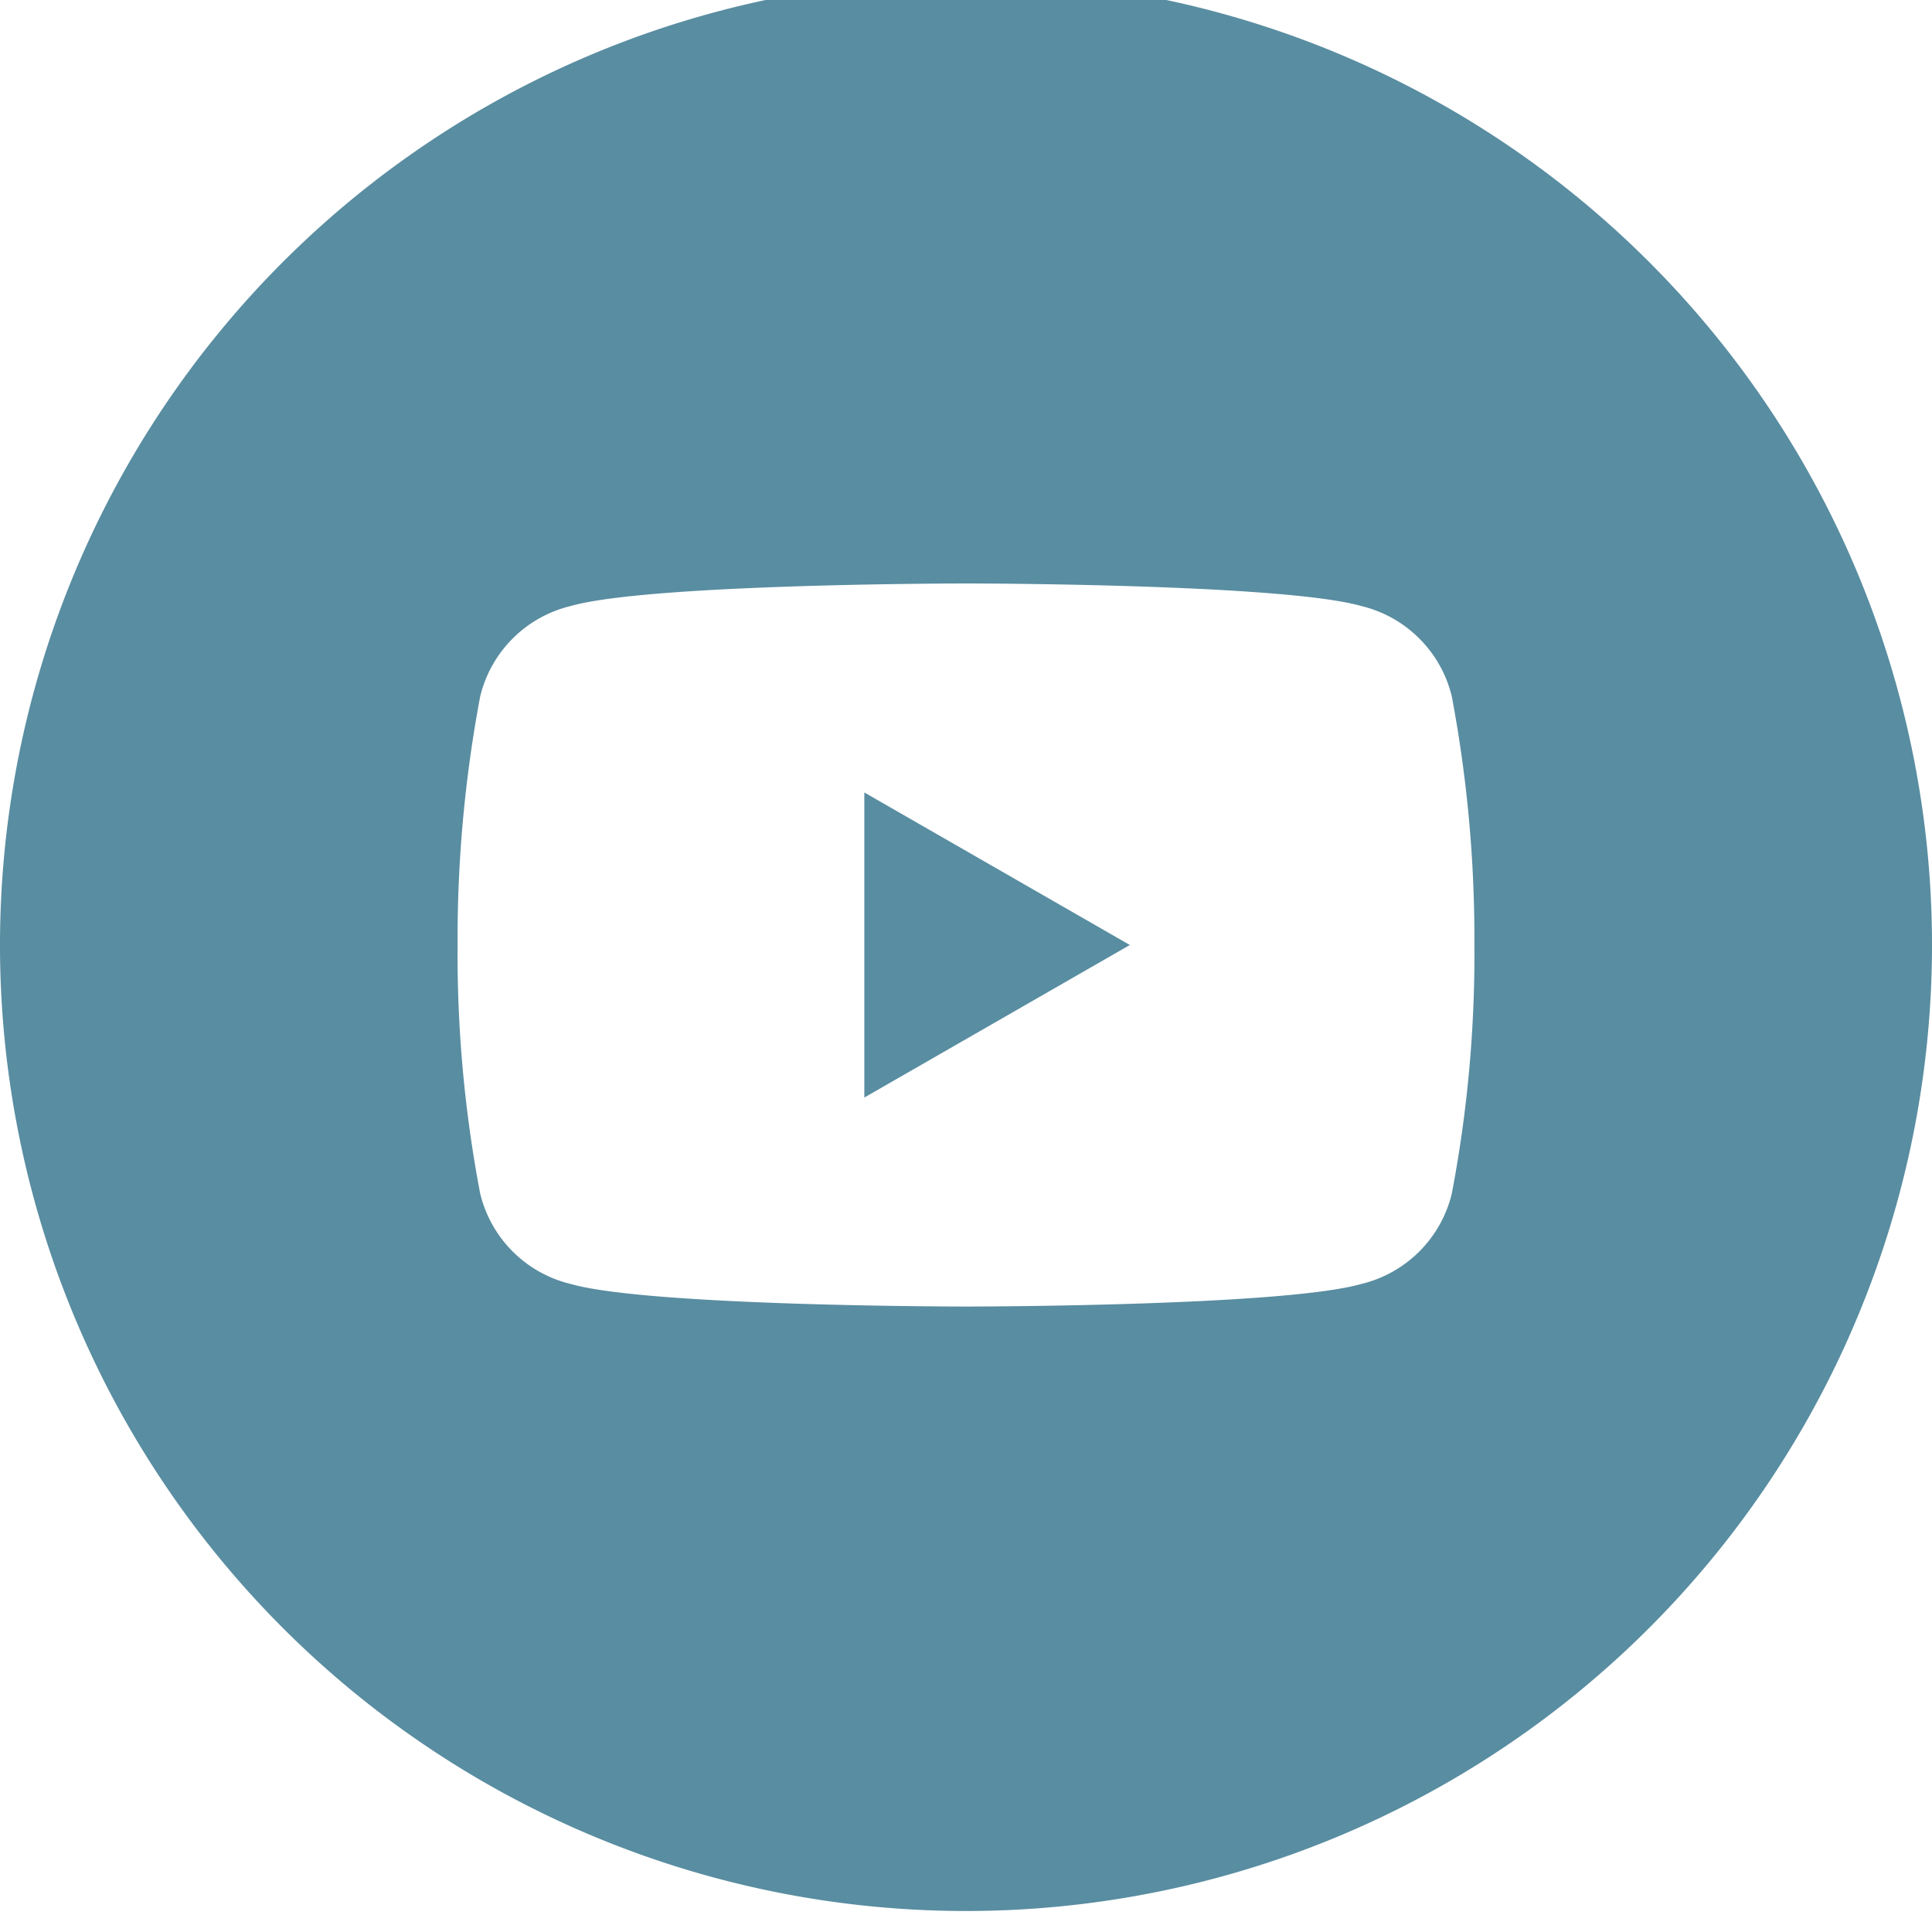 <svg id="Layer_1" data-name="Layer 1" xmlns="http://www.w3.org/2000/svg" viewBox="0 0 46 46"><polygon points="20.579 26.132 26.901 22.5 20.579 18.868 20.579 26.132" fill="#598da1"/><path d="M23-.5a23,23,0,1,0,23,23A23,23,0,0,0,23-.5ZM34.567,28.418a2.919,2.919,0,0,1-2.152,2.152c-1.883.538-9.415.538-9.415.538s-7.532,0-9.415-.538a2.919,2.919,0,0,1-2.152-2.152,30.399,30.399,0,0,1-.538-5.918,31.16,31.16,0,0,1,.538-5.918,2.919,2.919,0,0,1,2.152-2.152C15.468,13.892,23,13.892,23,13.892s7.532,0,9.415.538a2.919,2.919,0,0,1,2.152,2.152,31.16,31.16,0,0,1,.538,5.918A30.399,30.399,0,0,1,34.567,28.418Z" fill="#598da1"/></svg>